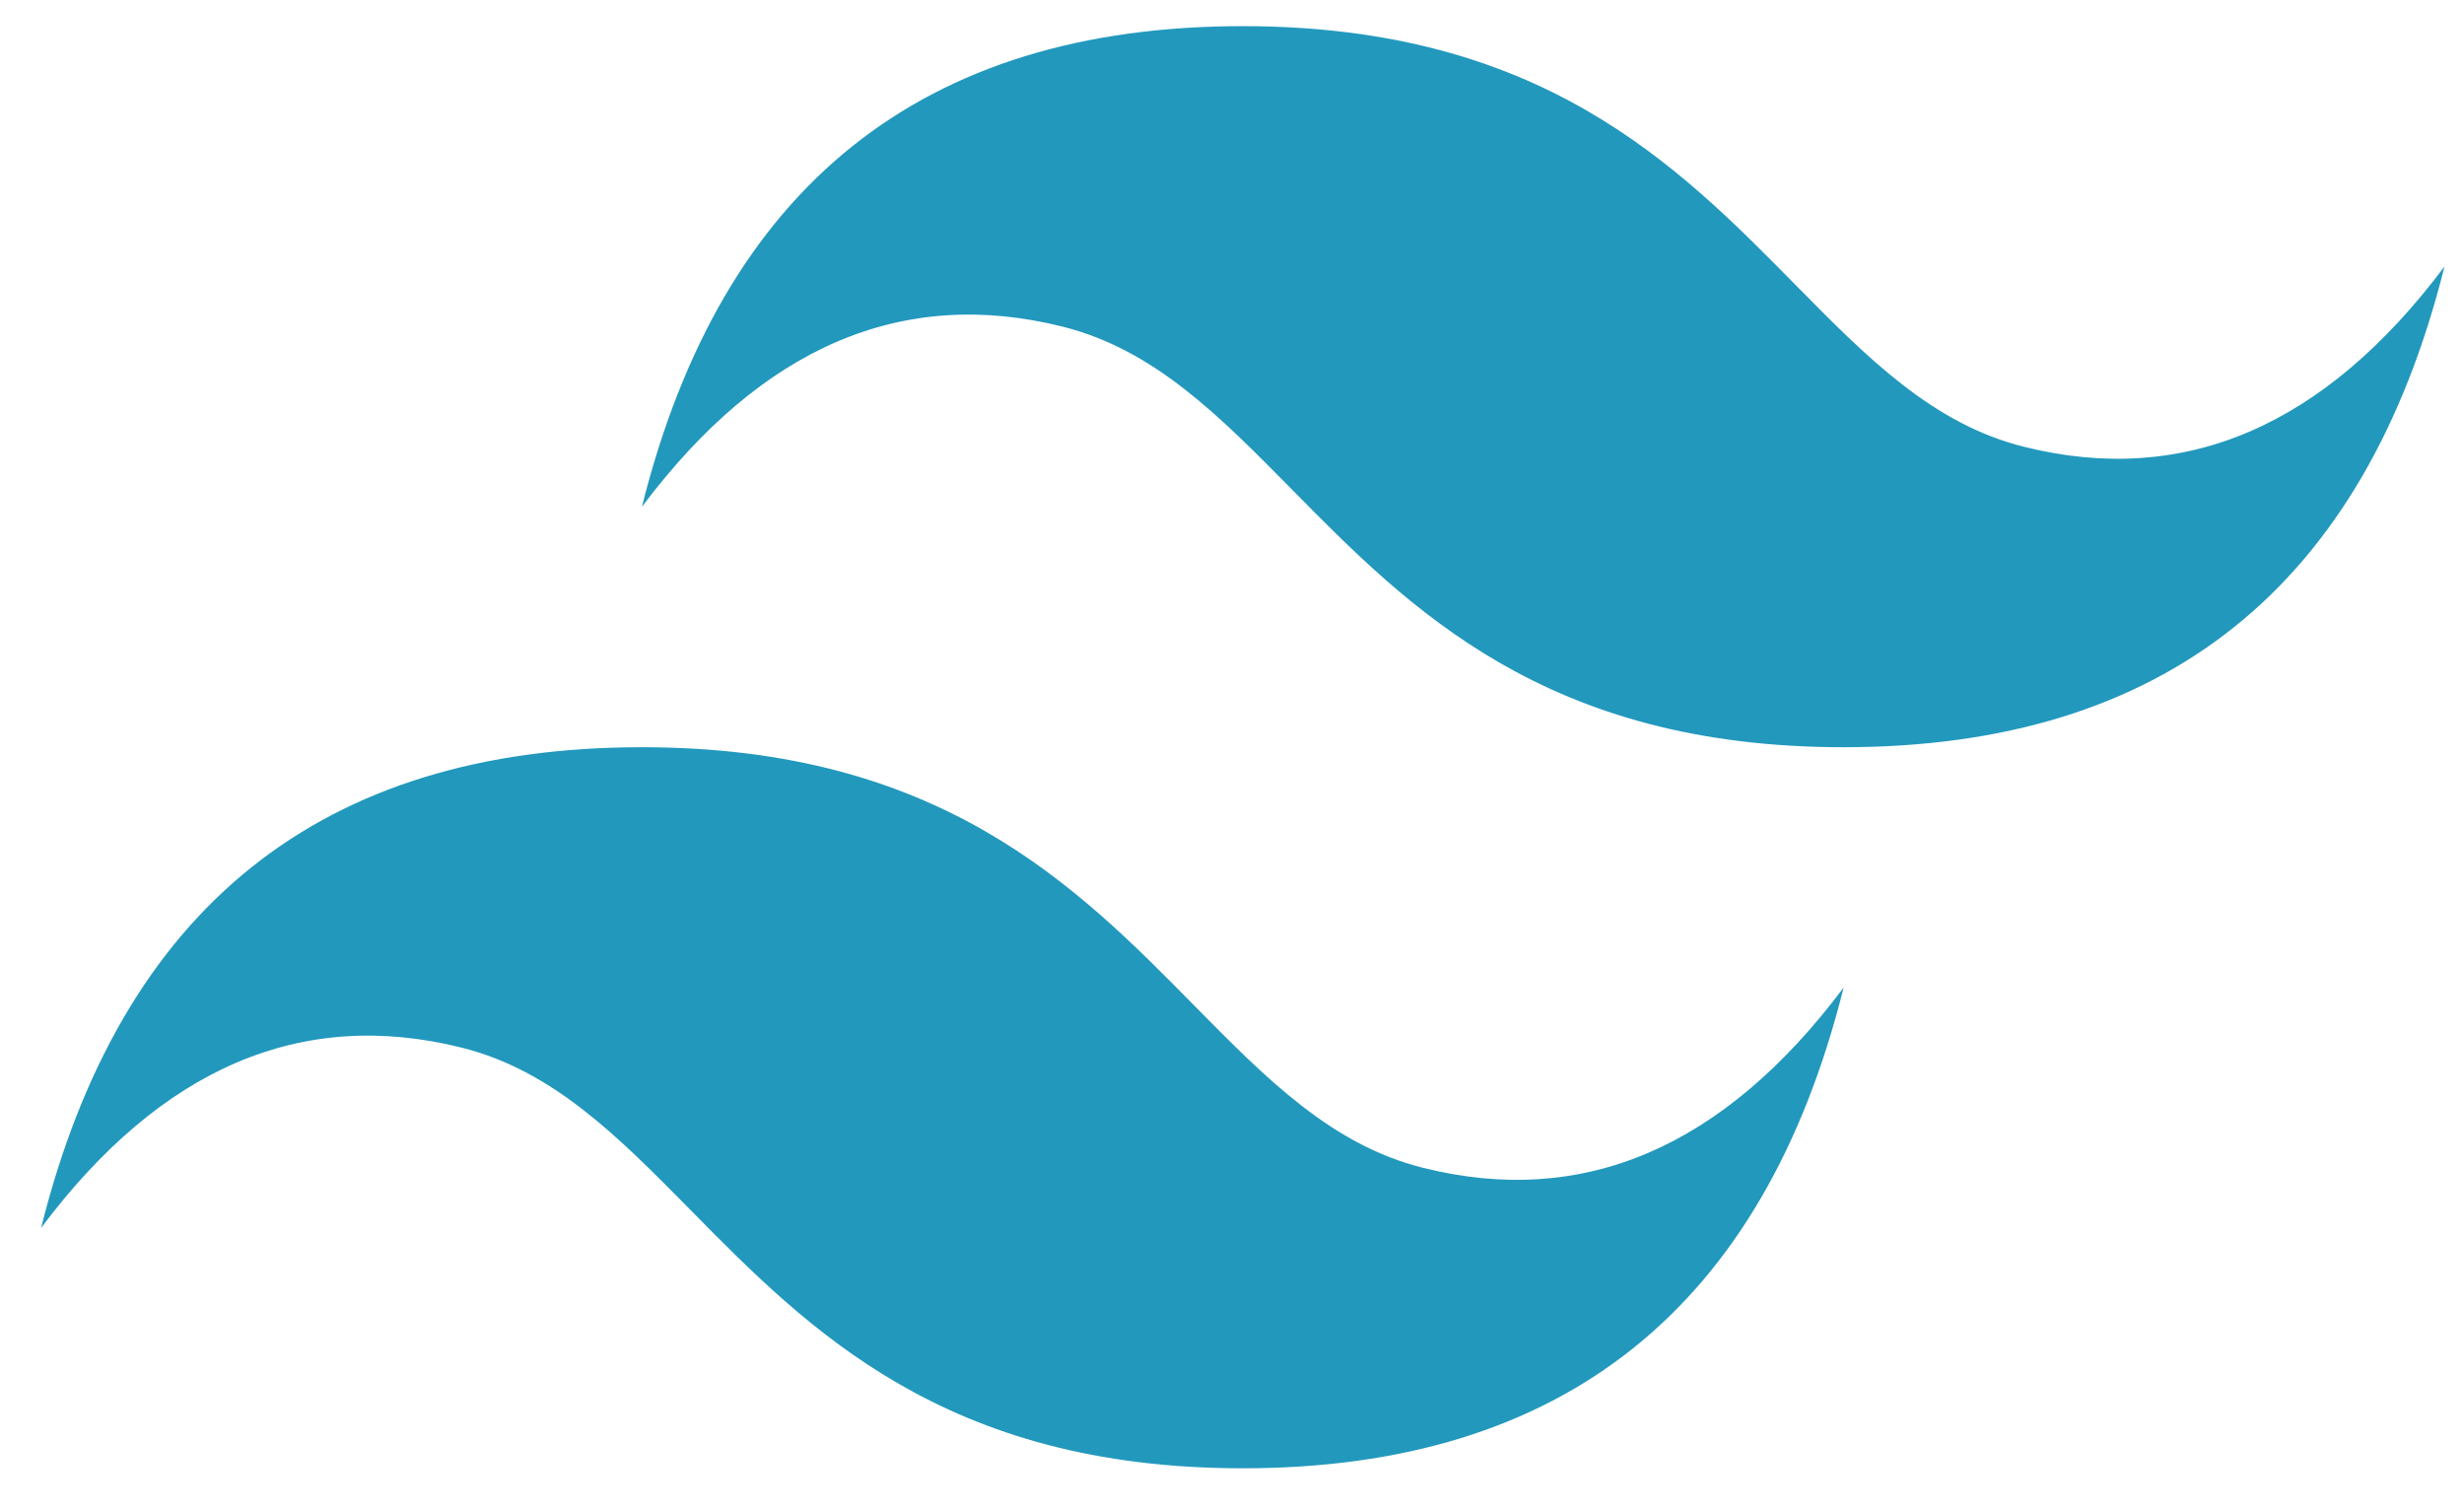 <svg width="49" height="30" viewBox="0 0 49 30" fill="none" xmlns="http://www.w3.org/2000/svg">
<path d="M24.714 0.52C18.342 0.52 14.359 3.707 12.765 10.079C15.155 6.893 17.943 5.698 21.13 6.495C22.948 6.949 24.247 8.268 25.686 9.728C28.029 12.106 30.74 14.859 36.663 14.859C43.036 14.859 47.019 11.673 48.612 5.3C46.222 8.486 43.434 9.681 40.248 8.884C38.43 8.43 37.13 7.111 35.692 5.651C33.349 3.273 30.637 0.52 24.714 0.52ZM12.765 14.859C6.393 14.859 2.41 18.045 0.817 24.418C3.206 21.232 5.995 20.037 9.181 20.833C10.999 21.288 12.298 22.607 13.737 24.067C16.08 26.445 18.791 29.198 24.714 29.198C31.087 29.198 35.07 26.011 36.663 19.639C34.273 22.825 31.485 24.02 28.299 23.223C26.481 22.769 25.182 21.45 23.743 19.99C21.4 17.611 18.689 14.859 12.765 14.859Z" fill="url(#paint0_linear_339_4601)"/>
<defs>
<linearGradient id="paint0_linear_339_4601" x1="-131.949" y1="918.194" x2="3995.98" y2="3298.26" gradientUnits="userSpaceOnUse">
<stop stop-color="#2298BD"/>
<stop offset="1" stop-color="#0ED7B5"/>
</linearGradient>
</defs>
</svg>
